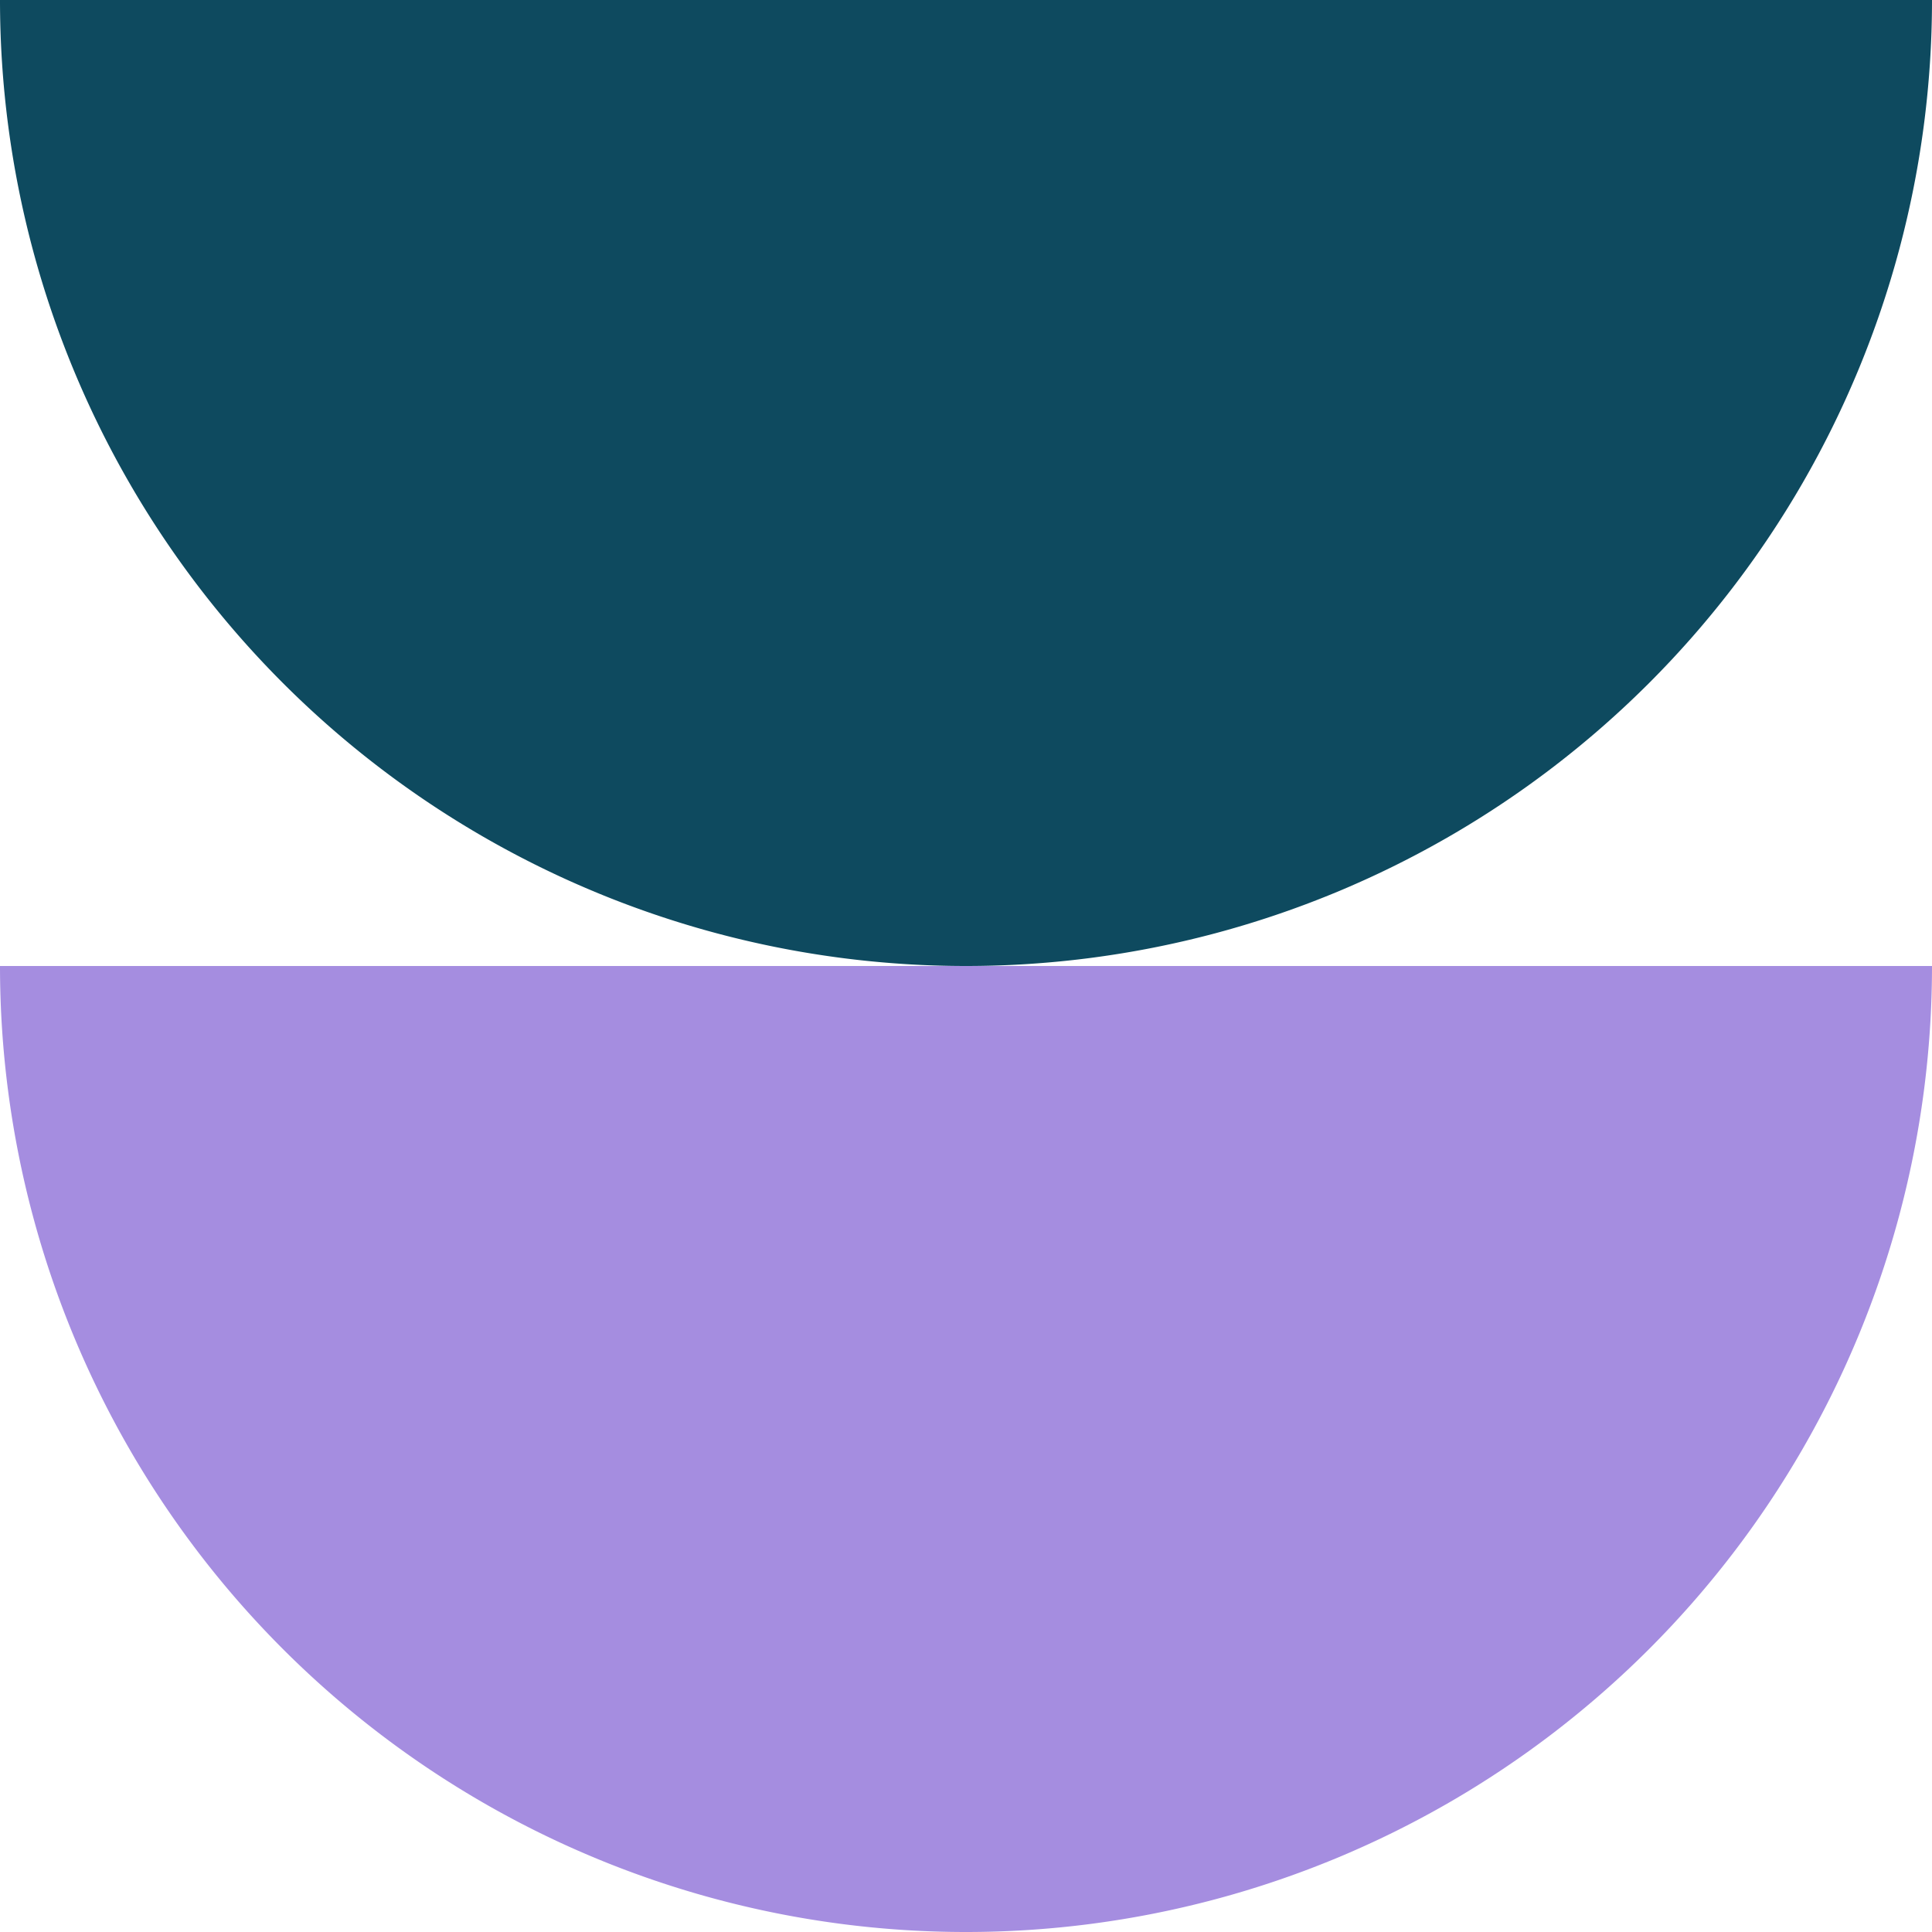 <svg xmlns="http://www.w3.org/2000/svg" xmlns:xlink="http://www.w3.org/1999/xlink" width="200" height="200" viewBox="0 0 200 200">
  <defs>
    <clipPath id="clip-path">
      <rect id="長方形_111" data-name="長方形 111" width="200" height="100" fill="#a58de0"/>
    </clipPath>
    <clipPath id="clip-path-2">
      <rect id="長方形_111-2" data-name="長方形 111" width="200" height="100" fill="none"/>
    </clipPath>
  </defs>
  <g id="mv_item_6" transform="translate(0 -119)">
    <g id="グループ_112" data-name="グループ 112" transform="translate(0 219)">
      <g id="グループ_110" data-name="グループ 110" clip-path="url(#clip-path)">
        <path id="パス_641" data-name="パス 641" d="M200,0A100,100,0,0,1,100,100,100,100,0,0,1,0,0Z" fill="#a58de0"/>
      </g>
    </g>
    <g id="グループ_113" data-name="グループ 113" transform="translate(0 119)">
      <g id="グループ_110-2" data-name="グループ 110" clip-path="url(#clip-path-2)">
        <path id="パス_641-2" data-name="パス 641" d="M200,0A100,100,0,0,1,100,100,100,100,0,0,1,0,0Z" fill="#0e4a5f"/>
      </g>
    </g>
  </g>
</svg>
